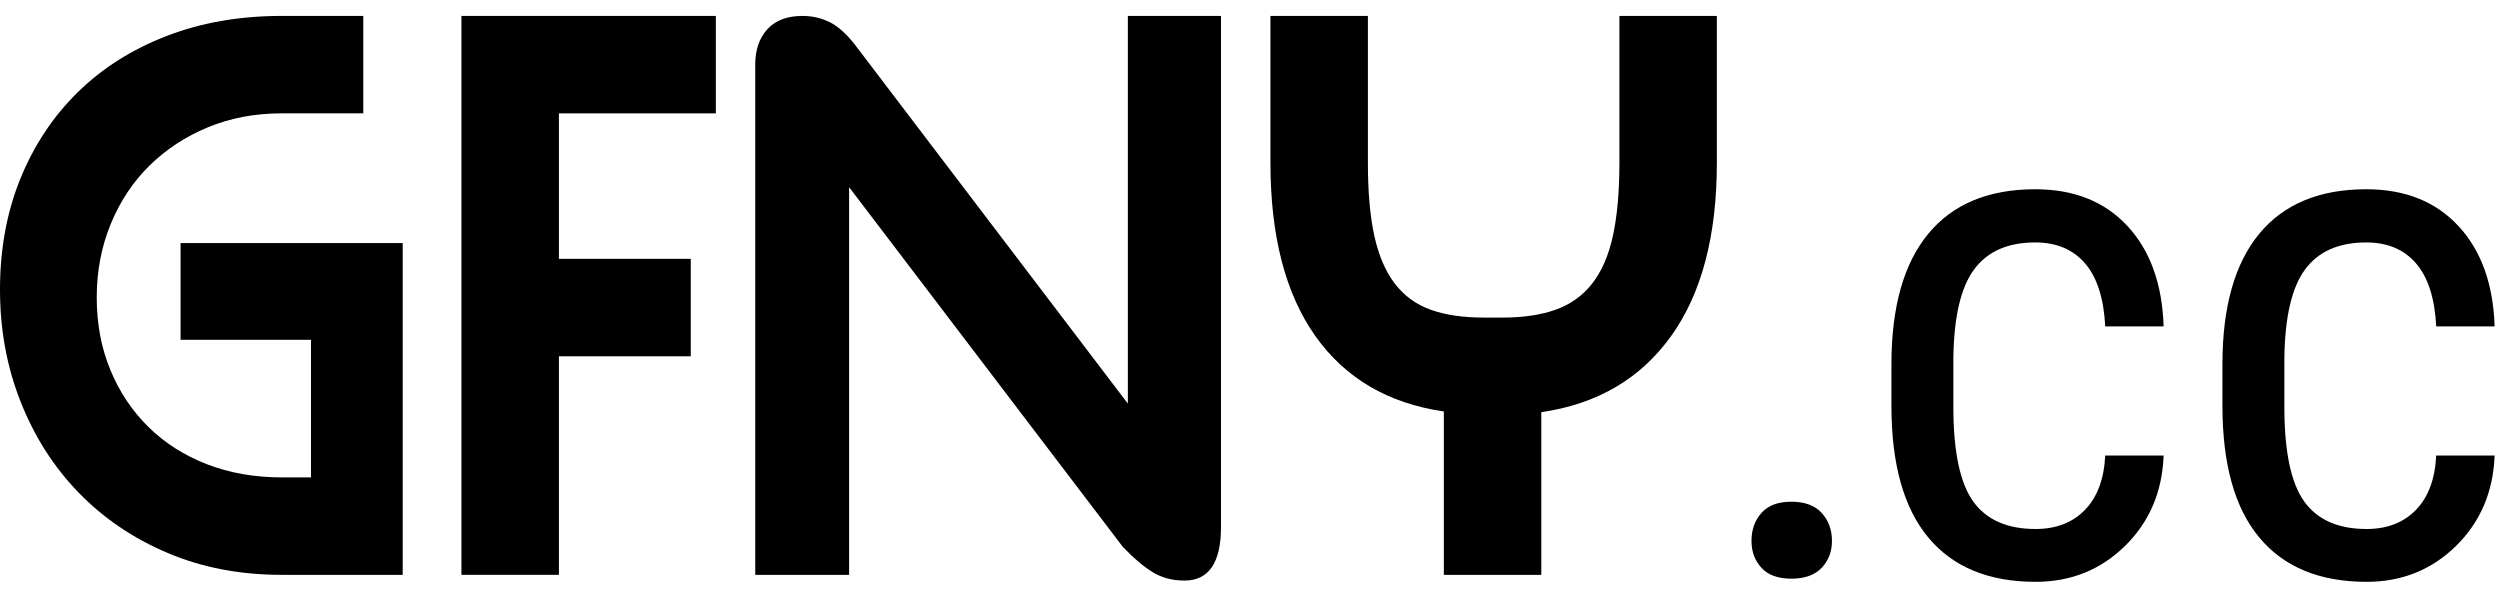 <?xml version="1.0" encoding="UTF-8"?>
<svg width="157px" height="37px" viewBox="0 0 157 37" version="1.1" xmlns="http://www.w3.org/2000/svg" xmlns:xlink="http://www.w3.org/1999/xlink">
    <title>gfny.cc</title>
    <g id="gfny.cc" stroke="none" stroke-width="1" fill="none" fill-rule="evenodd">
        <g id="GFNY.cc" transform="translate(0, 1)" fill="#000000">
            <path d="M25.29,14.265 L25.29,35.1 L17.685,35.1 C15.075,35.1 12.689,34.643 10.53,33.728 C8.37,32.813 6.51,31.553 4.95,29.948 C3.39,28.343 2.175,26.446 1.305,24.255 C0.435,22.066 0,19.71 0,17.19 C0,14.64 0.428,12.315 1.282,10.215 C2.138,8.116 3.337,6.308 4.883,4.792 C6.427,3.278 8.287,2.1 10.462,1.26 C12.637,0.42 15.045,-0 17.685,-0 L22.814,-0 L22.814,6.119 L17.685,6.119 C16.004,6.119 14.46,6.412 13.05,6.997 C11.64,7.582 10.417,8.385 9.383,9.405 C8.348,10.425 7.537,11.648 6.952,13.073 C6.367,14.497 6.075,16.036 6.075,17.685 C6.075,19.335 6.359,20.85 6.93,22.23 C7.499,23.61 8.295,24.803 9.314,25.807 C10.334,26.813 11.557,27.593 12.982,28.148 C14.407,28.703 15.975,28.98 17.685,28.98 L19.53,28.98 L19.53,20.34 L11.34,20.34 L11.34,14.265 L25.29,14.265 Z" id="Fill-1"></path>
            <polygon id="Fill-4" points="44.955 6.119 35.1 6.119 35.1 15.255 43.38 15.255 43.38 21.375 35.1 21.375 35.1 35.099 28.979 35.099 28.979 0 44.955 0"></polygon>
            <path d="M53.324,10.755 L53.324,35.1 L47.429,35.1 L47.429,3.06 C47.429,2.13 47.683,1.388 48.194,0.832 C48.704,0.277 49.438,-0 50.399,-0 C50.999,-0 51.561,0.128 52.087,0.382 C52.611,0.638 53.144,1.109 53.684,1.8 L70.829,24.345 L70.829,-0 L76.679,-0 L76.679,32.085 C76.679,34.335 75.914,35.46 74.385,35.46 C73.634,35.46 72.973,35.287 72.404,34.942 C71.834,34.598 71.204,34.065 70.514,33.345 L53.324,10.755 Z" id="Fill-6"></path>
            <path d="M107.819,0 L107.819,9.225 C107.819,13.814 106.859,17.445 104.939,20.114 C103.019,22.785 100.304,24.375 96.794,24.885 L96.794,35.1 L90.674,35.1 L90.674,24.84 C87.164,24.33 84.471,22.747 82.596,20.092 C80.721,17.437 79.784,13.814 79.784,9.225 L79.784,0 L85.904,0 L85.904,9.225 C85.904,11.055 86.039,12.585 86.309,13.814 C86.579,15.045 87.007,16.042 87.591,16.807 C88.176,17.572 88.926,18.12 89.841,18.449 C90.757,18.78 91.874,18.944 93.194,18.944 L94.364,18.944 C95.654,18.944 96.764,18.78 97.694,18.449 C98.624,18.12 99.388,17.572 99.989,16.807 C100.589,16.042 101.024,15.037 101.294,13.792 C101.564,12.548 101.699,11.024 101.699,9.225 L101.699,0 L107.819,0 Z" id="Fill-9"></path>
            <path d="M112.499,35.341 C113.334,35.341 113.968,35.114 114.4,34.66 C114.832,34.206 115.047,33.642 115.047,32.968 C115.047,32.265 114.832,31.679 114.4,31.21 C113.968,30.741 113.334,30.507 112.499,30.507 C111.663,30.507 111.037,30.741 110.621,31.21 C110.203,31.679 109.993,32.265 109.993,32.968 C109.993,33.642 110.203,34.206 110.621,34.66 C111.037,35.114 111.663,35.341 112.499,35.341 M127.835,35.539 C130.047,35.539 131.917,34.788 133.45,33.286 C134.98,31.785 135.79,29.892 135.876,27.607 L132.208,27.607 C132.135,29.086 131.709,30.225 130.934,31.023 C130.157,31.821 129.124,32.221 127.835,32.221 C126.047,32.221 124.74,31.642 123.913,30.485 C123.085,29.328 122.671,27.35 122.671,24.552 L122.671,21.52 C122.701,18.927 123.132,17.063 123.968,15.928 C124.802,14.793 126.085,14.225 127.814,14.225 C129.147,14.225 130.19,14.665 130.945,15.544 C131.698,16.423 132.12,17.741 132.208,19.499 L135.876,19.499 C135.79,16.833 135.031,14.731 133.602,13.193 C132.174,11.654 130.245,10.885 127.814,10.885 C124.87,10.885 122.627,11.819 121.09,13.687 C119.552,15.554 118.782,18.283 118.782,21.872 L118.782,24.487 C118.782,28.149 119.555,30.906 121.1,32.759 C122.645,34.612 124.891,35.539 127.835,35.539 M148.621,35.539 C150.833,35.539 152.706,34.788 154.236,33.286 C155.766,31.785 156.576,29.892 156.663,27.607 L152.994,27.607 C152.921,29.086 152.496,30.225 151.72,31.023 C150.944,31.821 149.911,32.221 148.621,32.221 C146.833,32.221 145.526,31.642 144.7,30.485 C143.871,29.328 143.458,27.35 143.458,24.552 L143.458,21.52 C143.488,18.927 143.918,17.063 144.754,15.928 C145.589,14.793 146.871,14.225 148.6,14.225 C149.933,14.225 150.976,14.665 151.731,15.544 C152.484,16.423 152.906,17.741 152.994,19.499 L156.663,19.499 C156.576,16.833 155.817,14.731 154.388,13.193 C152.96,11.654 151.031,10.885 148.6,10.885 C145.655,10.885 143.415,11.819 141.875,13.687 C140.338,15.554 139.569,18.283 139.569,21.872 L139.569,24.487 C139.569,28.149 140.34,30.906 141.887,32.759 C143.431,34.612 145.677,35.539 148.621,35.539" id="Fill-11"></path>
        </g>
    </g>
</svg>